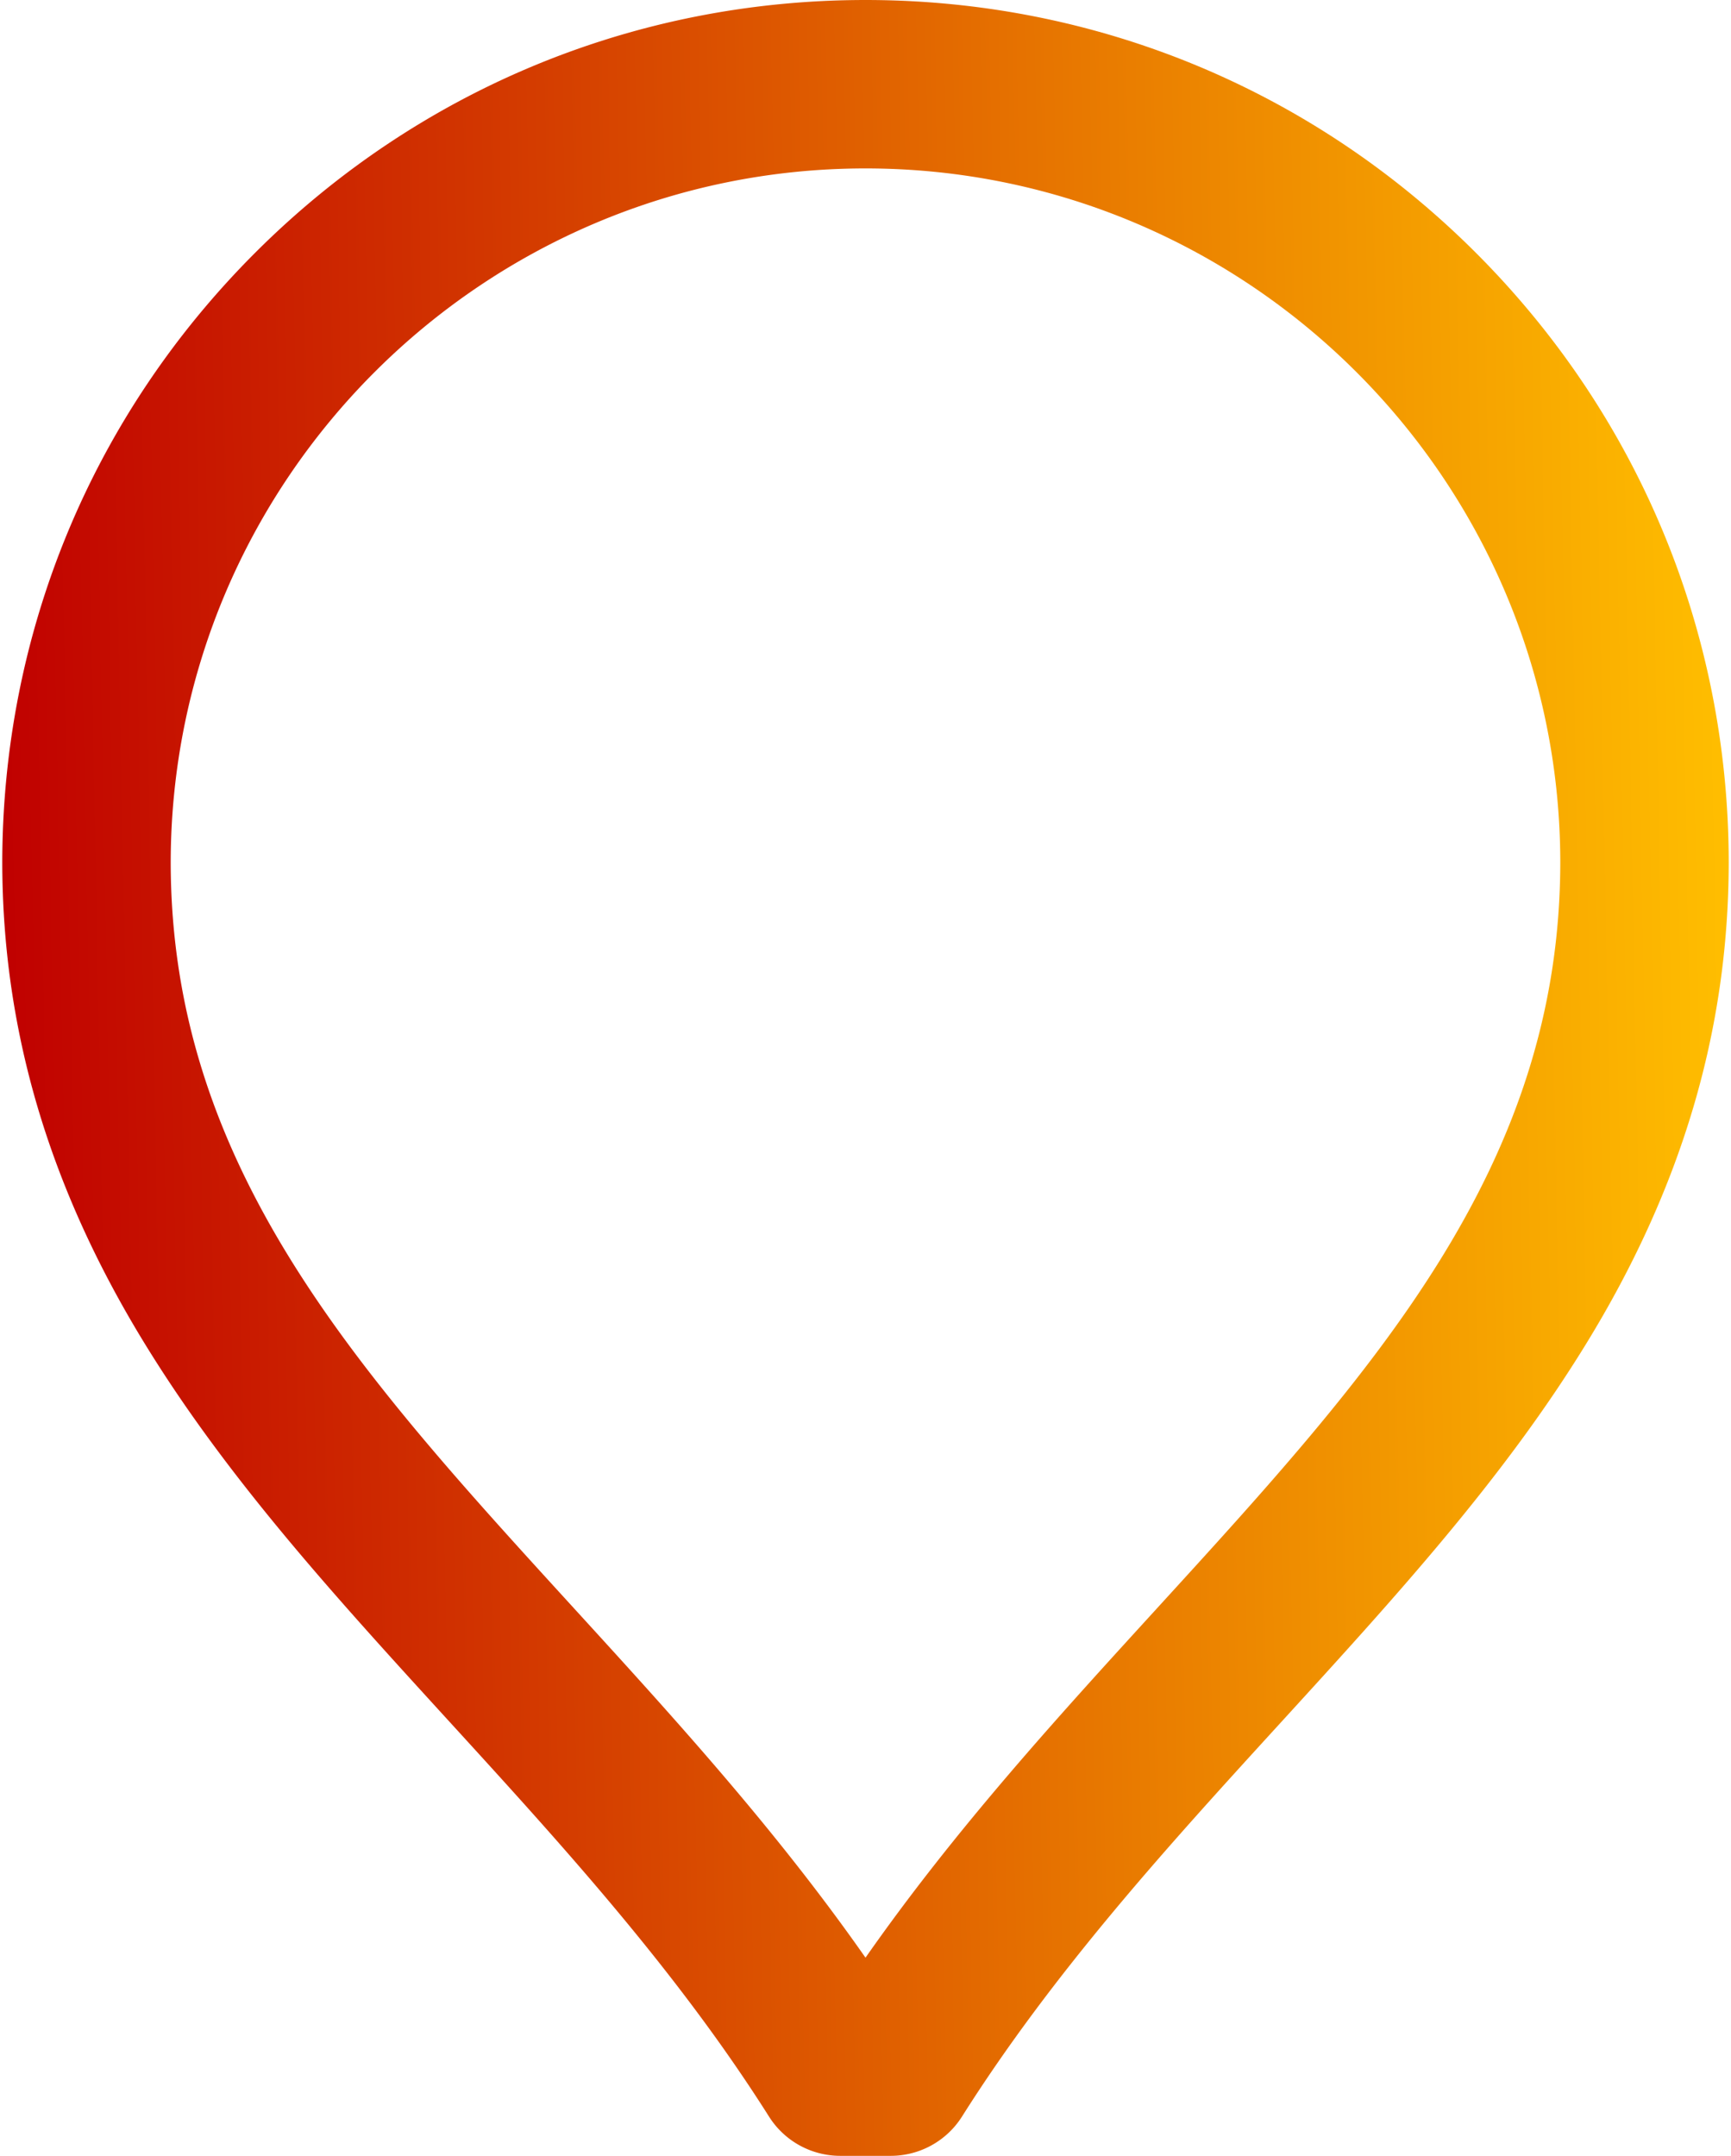 <svg xmlns="http://www.w3.org/2000/svg" width="334" height="416" fill="none"><path fill="url(#a)" d="M284.712 48.72C253.26 17.304 211.455 0 167 0 122.543 0 80.739 17.303 49.287 48.722 17.838 80.138.491 121.918.439 166.402c.032 32.383 9.027 62.764 27.496 92.881 15.994 26.079 36.772 48.834 58.77 72.925 21.569 23.62 43.872 48.045 61.683 76.224A16.253 16.253 0 0 0 162.125 416h9.75a16.253 16.253 0 0 0 13.736-7.568c17.811-28.18 40.114-52.605 61.683-76.225 21.998-24.09 42.776-46.845 58.77-72.924 18.47-30.118 27.464-60.5 27.496-92.916-.051-44.45-17.399-86.23-48.848-117.646Zm-61.418 261.573c-19.178 21.002-38.911 42.613-56.294 67.468-17.383-24.855-37.117-46.466-56.295-67.468-41.697-45.663-77.709-85.101-77.766-143.888C33.024 92.57 93.165 32.5 167 32.5c73.835 0 133.975 60.07 134.06 133.87-.057 58.823-36.069 98.259-77.766 143.923Z"/><defs><linearGradient id="a" x1=".439" x2="333.754" y1="191.547" y2="185.289" gradientUnits="userSpaceOnUse"><stop stop-color="#C00000"/><stop offset="1" stop-color="#FFBE00"/></linearGradient></defs></svg>